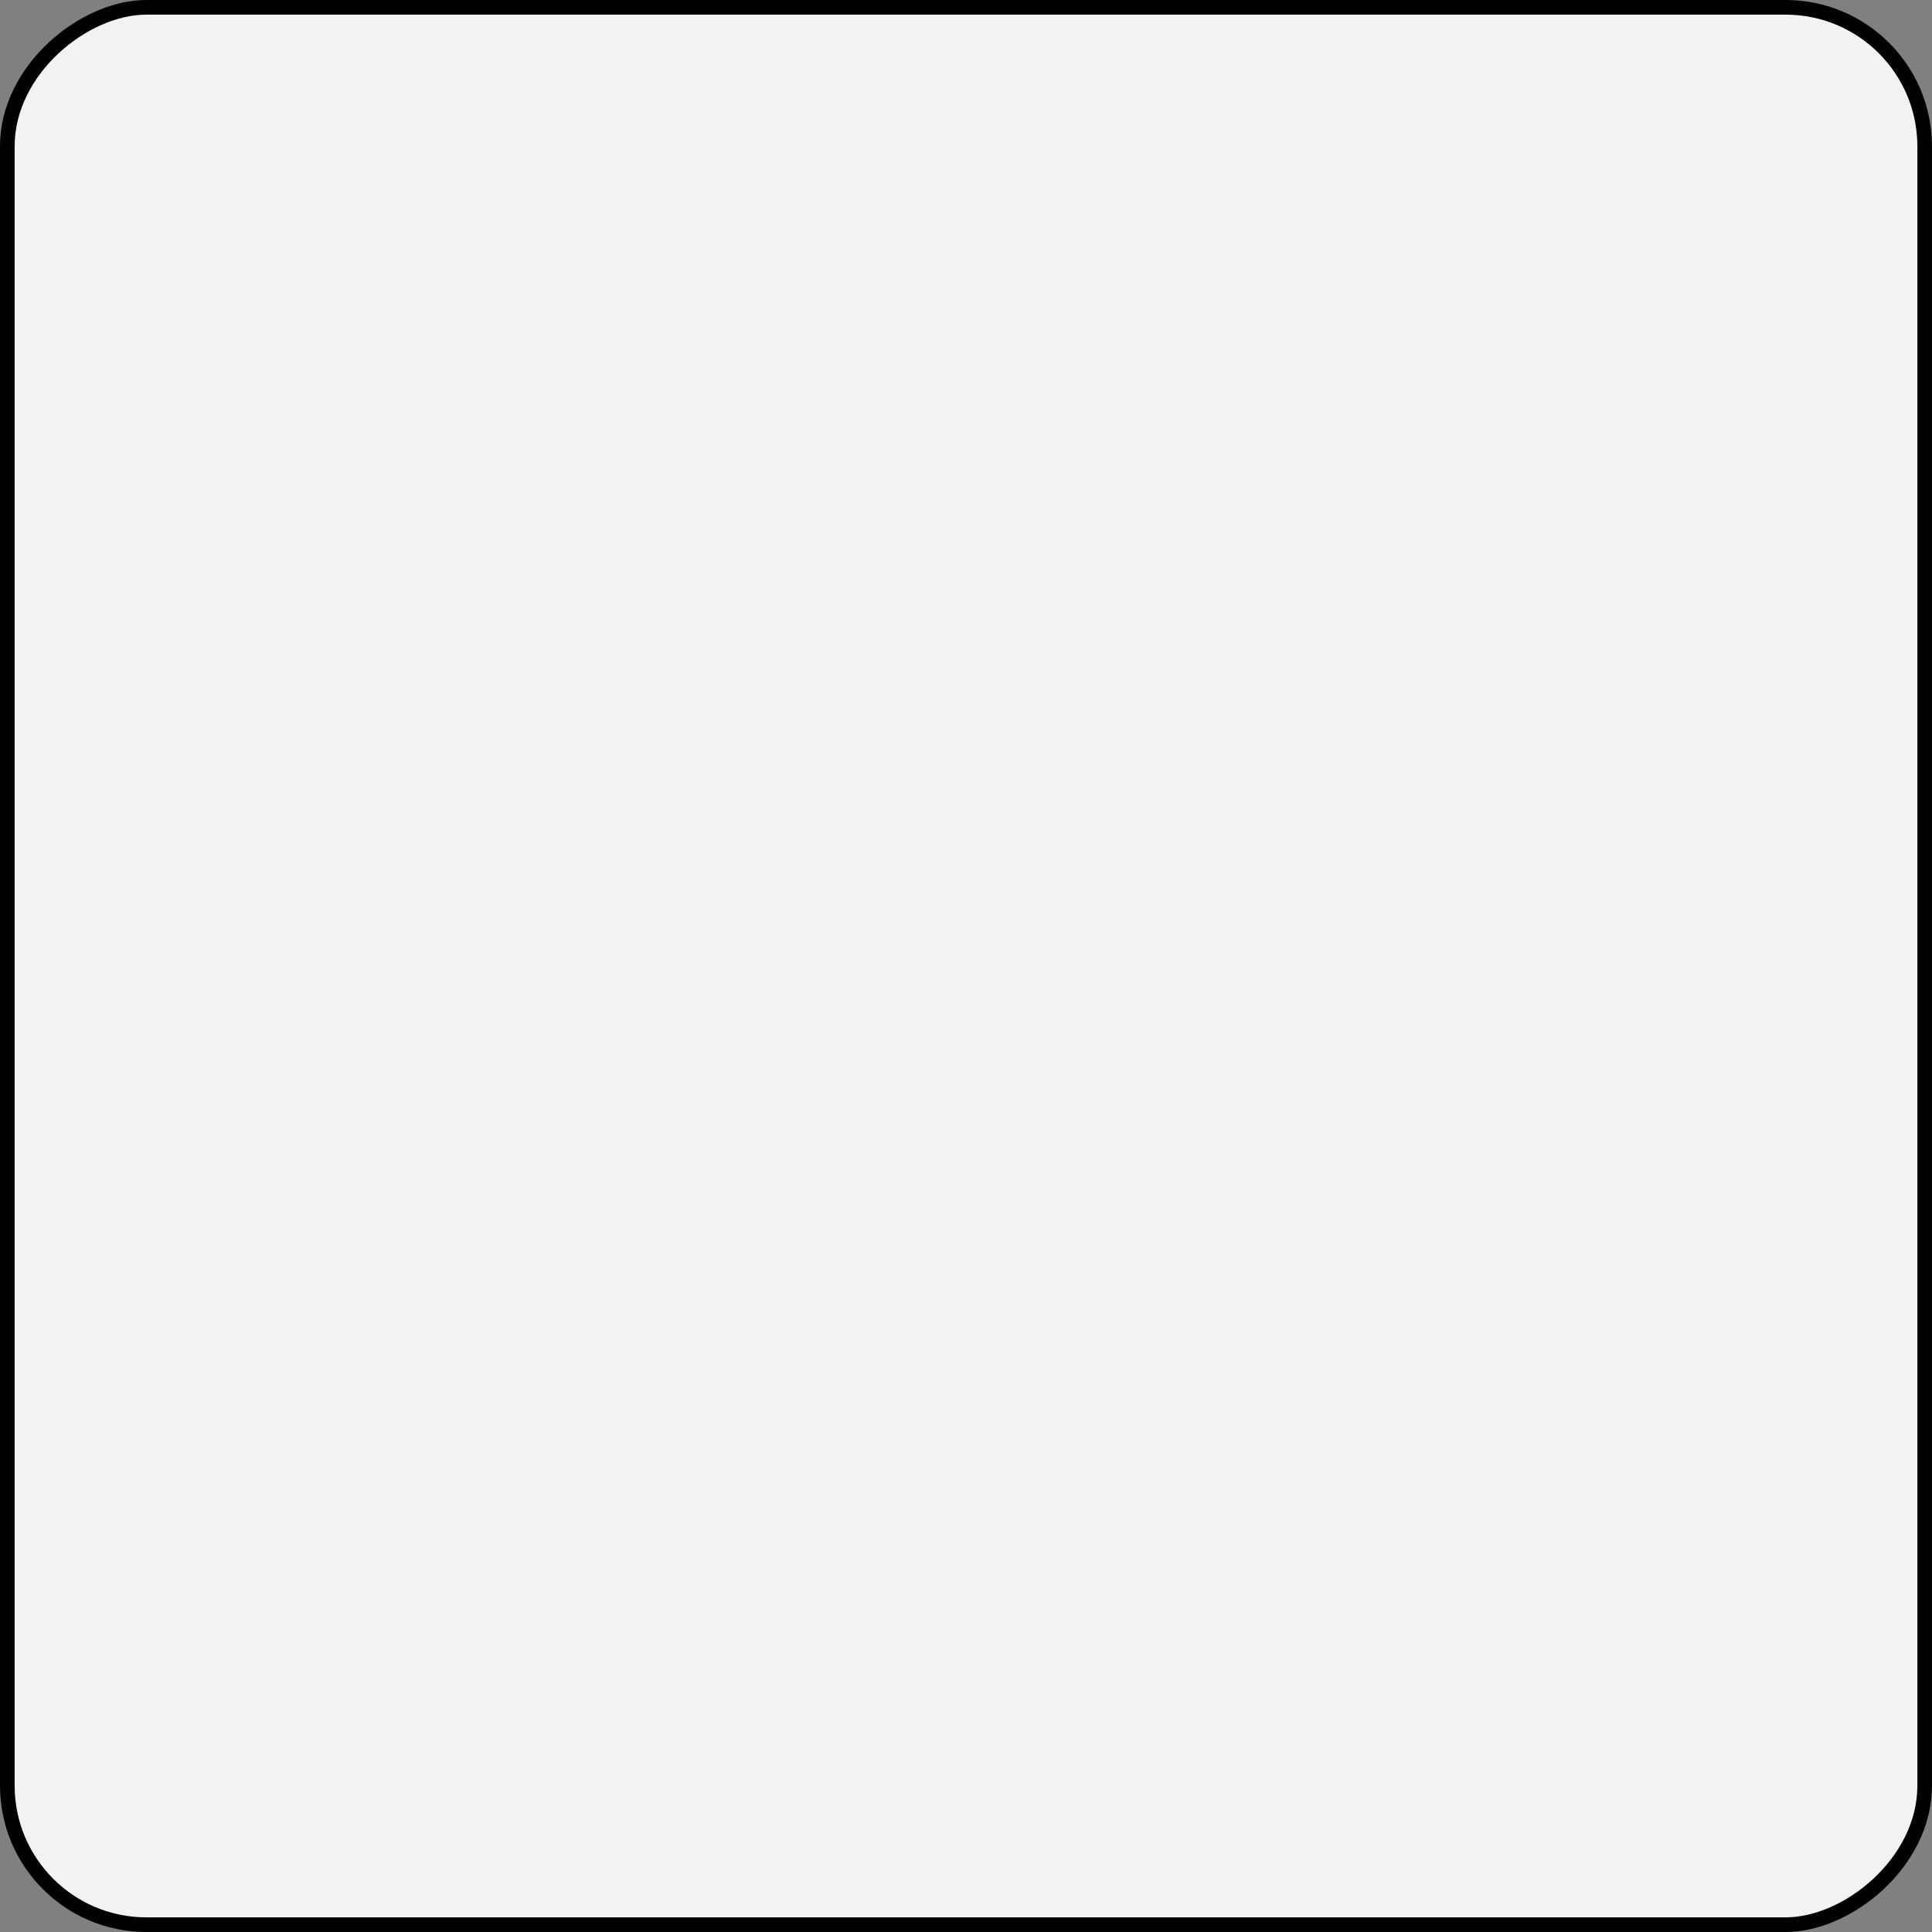 <?xml version="1.0" encoding="UTF-8"?> <svg xmlns="http://www.w3.org/2000/svg" width="396" height="396" viewBox="0 0 396 396" fill="none"><rect x="0" y="0" width="396" height="396" fill="#808080" stroke="none"/><rect x="1.5" y="394.5" width="393" height="393" rx="28.5" transform="rotate(-90 1.5 394.5)" fill="#F2F2F0" stroke="black" stroke-width="3"></rect></svg> 